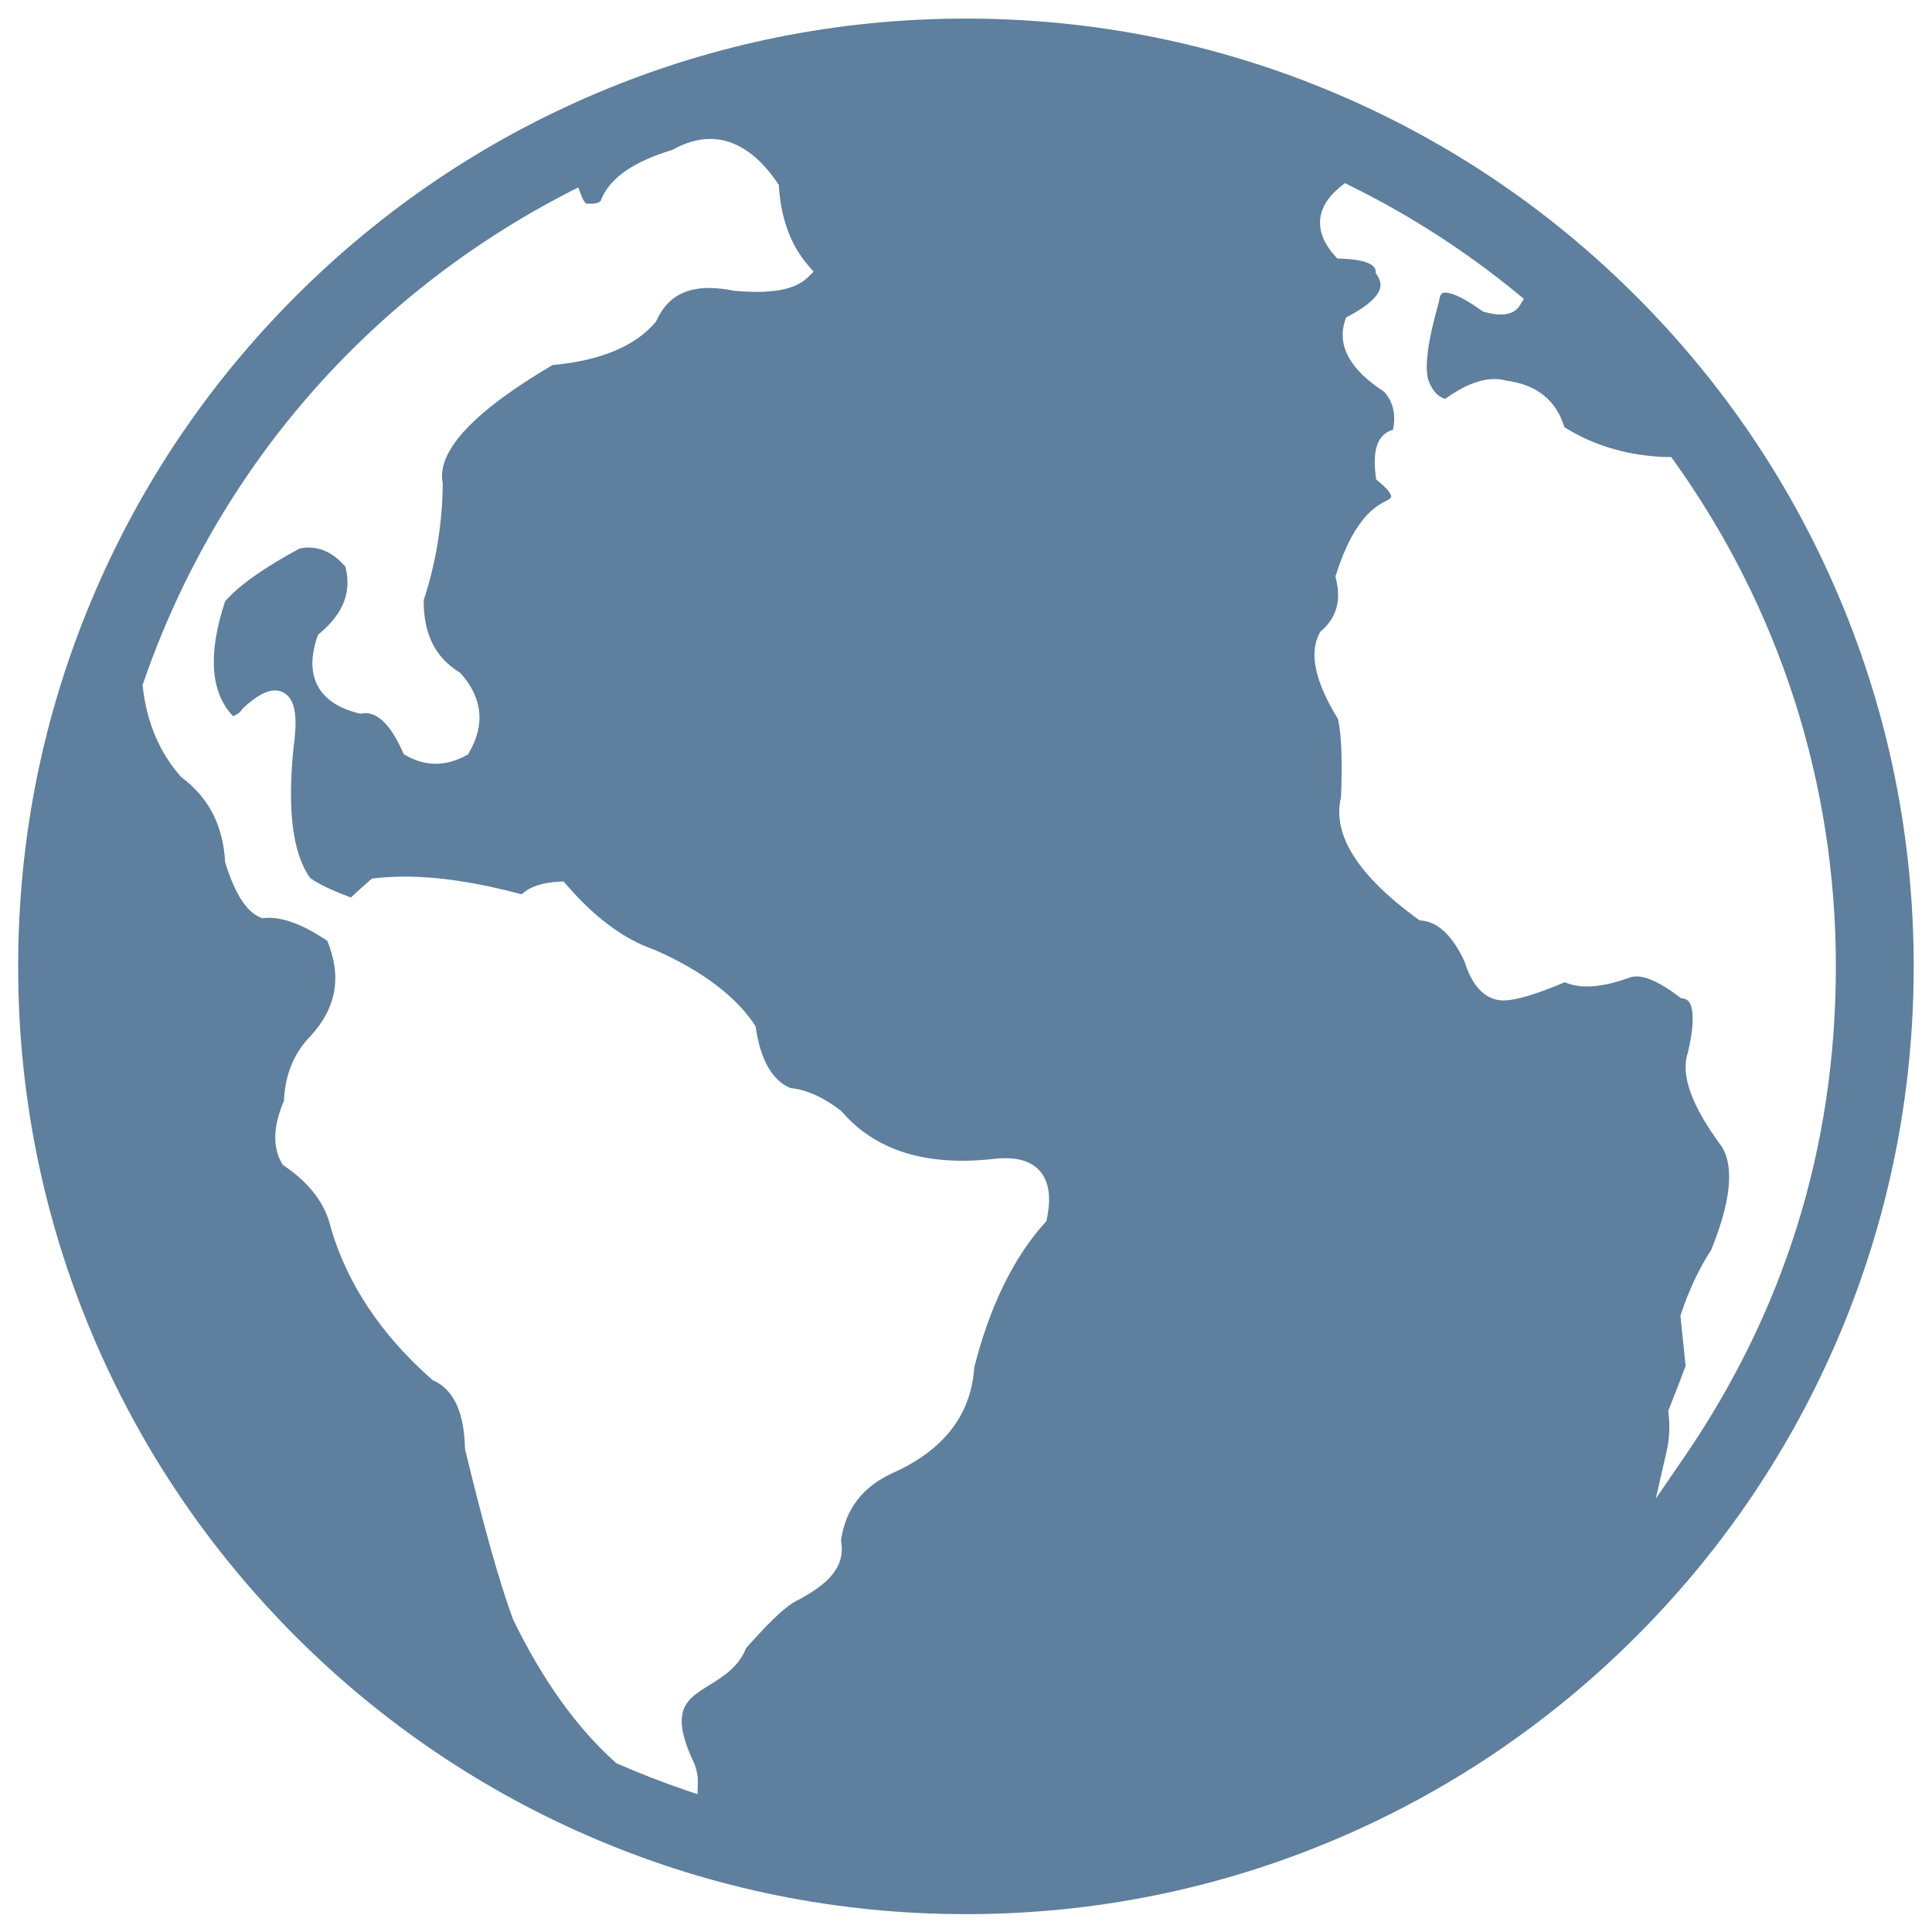 <svg width="53" height="53" viewBox="0 0 53 53" fill="none" xmlns="http://www.w3.org/2000/svg">
<path fill-rule="evenodd" clip-rule="evenodd" d="M50.455 36.63C51.811 33.425 52.498 30.02 52.498 26.51C52.498 23 51.811 19.595 50.455 16.39C49.146 13.294 47.271 10.514 44.883 8.126C42.495 5.738 39.714 3.863 36.619 2.553C33.413 1.197 30.008 0.51 26.498 0.51C22.989 0.51 19.583 1.197 16.378 2.552C13.282 3.862 10.502 5.737 8.114 8.125C5.726 10.513 3.851 13.294 2.542 16.389C1.185 19.595 0.498 23 0.498 26.51C0.498 30.02 1.185 33.425 2.541 36.63C3.851 39.727 5.725 42.507 8.113 44.895C10.501 47.282 13.282 49.157 16.377 50.467C19.582 51.823 22.987 52.51 26.498 52.51C30.008 52.51 33.413 51.823 36.618 50.467C39.714 49.157 42.494 47.282 44.882 44.895C47.27 42.507 49.145 39.726 50.455 36.63H50.455ZM28.72 33.431L28.706 33.498L28.66 33.549C27.803 34.503 27.152 35.835 26.727 37.507C26.644 38.808 25.89 39.785 24.485 40.41C23.656 40.794 23.193 41.4 23.071 42.26C23.218 43.044 22.614 43.497 21.938 43.87L21.925 43.877C21.505 44.062 20.956 44.668 20.469 45.208C20.267 45.728 19.839 45.992 19.461 46.226C18.816 46.625 18.35 46.913 19.05 48.387L19.063 48.418C19.121 48.597 19.147 48.745 19.144 48.874L19.135 49.22L18.808 49.109C18.189 48.899 17.562 48.654 16.942 48.384L16.905 48.367L16.875 48.34C15.818 47.395 14.877 46.078 14.075 44.425L14.068 44.409C13.707 43.425 13.268 41.869 12.762 39.774L12.755 39.72C12.733 38.749 12.446 38.129 11.904 37.877L11.862 37.854L11.843 37.838C10.462 36.622 9.533 35.231 9.081 33.702L9.079 33.692C8.93 33.034 8.502 32.462 7.804 31.987L7.755 31.954L7.726 31.903C7.473 31.46 7.494 30.887 7.79 30.198C7.819 29.479 8.067 28.88 8.525 28.415C9.231 27.642 9.381 26.789 8.979 25.811C8.302 25.352 7.721 25.14 7.258 25.184L7.195 25.19L7.135 25.165C6.756 25.004 6.445 24.517 6.183 23.675L6.174 23.636V23.616C6.112 22.634 5.725 21.887 4.99 21.331L4.952 21.296C4.375 20.638 4.027 19.815 3.918 18.852L3.911 18.795L3.929 18.741C5.944 12.888 10.093 8.105 15.611 5.27L15.862 5.141L15.964 5.404C15.986 5.46 16.021 5.52 16.067 5.582C16.116 5.587 16.162 5.589 16.203 5.589C16.462 5.589 16.487 5.501 16.496 5.468L16.509 5.432C16.765 4.86 17.399 4.428 18.446 4.112C18.798 3.913 19.146 3.811 19.481 3.811C20.157 3.811 20.777 4.215 21.325 5.012L21.364 5.069L21.369 5.138C21.43 6.014 21.697 6.732 22.163 7.272L22.321 7.455L22.146 7.622C21.797 7.954 21.149 8.068 20.14 7.977L20.113 7.972C19.876 7.925 19.654 7.9 19.453 7.9C18.756 7.9 18.287 8.188 18.018 8.779L17.996 8.82L17.981 8.838C17.425 9.497 16.475 9.893 15.156 10.015C12.998 11.286 11.983 12.371 12.142 13.239L12.146 13.262V13.287C12.133 14.385 11.957 15.454 11.623 16.464C11.616 17.383 11.934 18.029 12.596 18.439L12.636 18.468L12.653 18.488C13.237 19.156 13.311 19.879 12.872 20.637L12.836 20.699L12.771 20.733C12.22 21.027 11.662 21.025 11.147 20.729L11.075 20.688L11.041 20.612C10.729 19.916 10.389 19.564 10.028 19.564C9.997 19.564 9.965 19.566 9.933 19.571L9.882 19.579L9.832 19.566C9.287 19.429 8.913 19.179 8.72 18.824C8.526 18.467 8.52 18.015 8.702 17.478L8.725 17.411L8.779 17.366C9.426 16.823 9.652 16.227 9.473 15.543C9.102 15.117 8.698 14.956 8.222 15.045C7.238 15.576 6.549 16.064 6.174 16.498C5.698 17.942 5.773 19.001 6.395 19.648C6.507 19.603 6.587 19.542 6.639 19.464L6.663 19.431L6.679 19.417C7.032 19.092 7.306 18.941 7.542 18.941C7.69 18.941 7.819 18.999 7.916 19.11C8.112 19.335 8.155 19.762 8.055 20.492C7.876 22.212 8.028 23.421 8.509 24.084C8.712 24.238 9.088 24.419 9.627 24.621C9.742 24.51 9.912 24.356 10.143 24.154L10.203 24.103L10.281 24.093C10.543 24.063 10.82 24.048 11.106 24.048C12.037 24.048 13.116 24.211 14.312 24.534C14.531 24.326 14.877 24.209 15.338 24.187L15.462 24.181L15.543 24.275C16.316 25.173 17.126 25.772 17.952 26.054L17.965 26.059C19.246 26.626 20.162 27.312 20.695 28.102L20.727 28.149L20.736 28.206C20.87 29.091 21.19 29.643 21.684 29.848C22.127 29.892 22.592 30.101 23.064 30.468L23.101 30.502C24.015 31.564 25.413 31.998 27.253 31.793C27.368 31.78 27.479 31.772 27.583 31.772C28.02 31.772 28.344 31.899 28.549 32.151C28.78 32.436 28.837 32.866 28.719 33.429L28.72 33.431ZM43.539 27.062C43.31 27.062 43.104 27.023 42.926 26.945C42.058 27.312 41.485 27.471 41.152 27.442C40.704 27.387 40.378 27.028 40.176 26.376C39.851 25.679 39.458 25.301 39.009 25.254L38.941 25.247L38.886 25.207C37.248 24.013 36.541 22.892 36.787 21.875C36.829 20.897 36.802 20.174 36.706 19.727C36.073 18.695 35.906 17.924 36.197 17.372L36.219 17.331L36.255 17.299C36.665 16.939 36.794 16.477 36.651 15.887L36.634 15.817L36.656 15.749C37.007 14.657 37.455 14 38.027 13.742C38.132 13.689 38.163 13.644 38.165 13.628C38.165 13.623 38.175 13.5 37.831 13.218L37.752 13.154L37.739 13.053C37.673 12.535 37.731 12.181 37.916 11.972C37.995 11.883 38.096 11.82 38.214 11.79C38.298 11.365 38.218 11.022 37.969 10.745C37.042 10.145 36.68 9.493 36.893 8.81L36.924 8.709L37.017 8.66C37.5 8.406 37.799 8.139 37.858 7.908C37.888 7.793 37.862 7.68 37.778 7.55L37.743 7.496L37.738 7.43C37.723 7.237 37.379 7.114 36.794 7.095L36.685 7.092L36.612 7.01C36.322 6.685 36.189 6.355 36.215 6.031C36.241 5.707 36.427 5.403 36.768 5.126L36.894 5.024L37.04 5.096C38.677 5.902 40.221 6.899 41.631 8.056L41.805 8.199L41.686 8.389C41.617 8.498 41.472 8.629 41.174 8.629C41.048 8.629 40.903 8.607 40.73 8.56L40.685 8.548L40.646 8.521C40.047 8.091 39.763 8.027 39.645 8.027C39.584 8.027 39.509 8.027 39.478 8.254L39.471 8.29C39.172 9.336 39.075 10.055 39.183 10.425C39.288 10.71 39.438 10.881 39.642 10.942C40.156 10.577 40.6 10.398 40.998 10.398C41.11 10.398 41.218 10.413 41.321 10.442C42.154 10.549 42.69 10.978 42.915 11.718C43.671 12.195 44.546 12.468 45.517 12.529C45.583 12.534 45.647 12.537 45.708 12.537H45.846L45.922 12.643C48.827 16.705 50.363 21.5 50.363 26.509C50.363 31.519 48.916 36.026 46.179 40.009L45.424 41.108L45.721 39.809C45.797 39.477 45.813 39.128 45.772 38.769L45.764 38.705L45.788 38.646C45.996 38.118 46.148 37.724 46.241 37.471L46.099 36.097L46.115 36.045C46.334 35.385 46.612 34.795 46.939 34.295C47.478 32.971 47.578 32.018 47.238 31.463C46.401 30.333 46.094 29.483 46.304 28.872C46.521 27.949 46.42 27.611 46.34 27.492C46.301 27.434 46.251 27.404 46.175 27.392L46.111 27.381L46.06 27.342C45.576 26.973 45.182 26.786 44.891 26.786C44.832 26.786 44.777 26.794 44.728 26.81C44.276 26.976 43.876 27.062 43.54 27.062L43.539 27.062Z" fill="#5E7F9D"/>
</svg>
